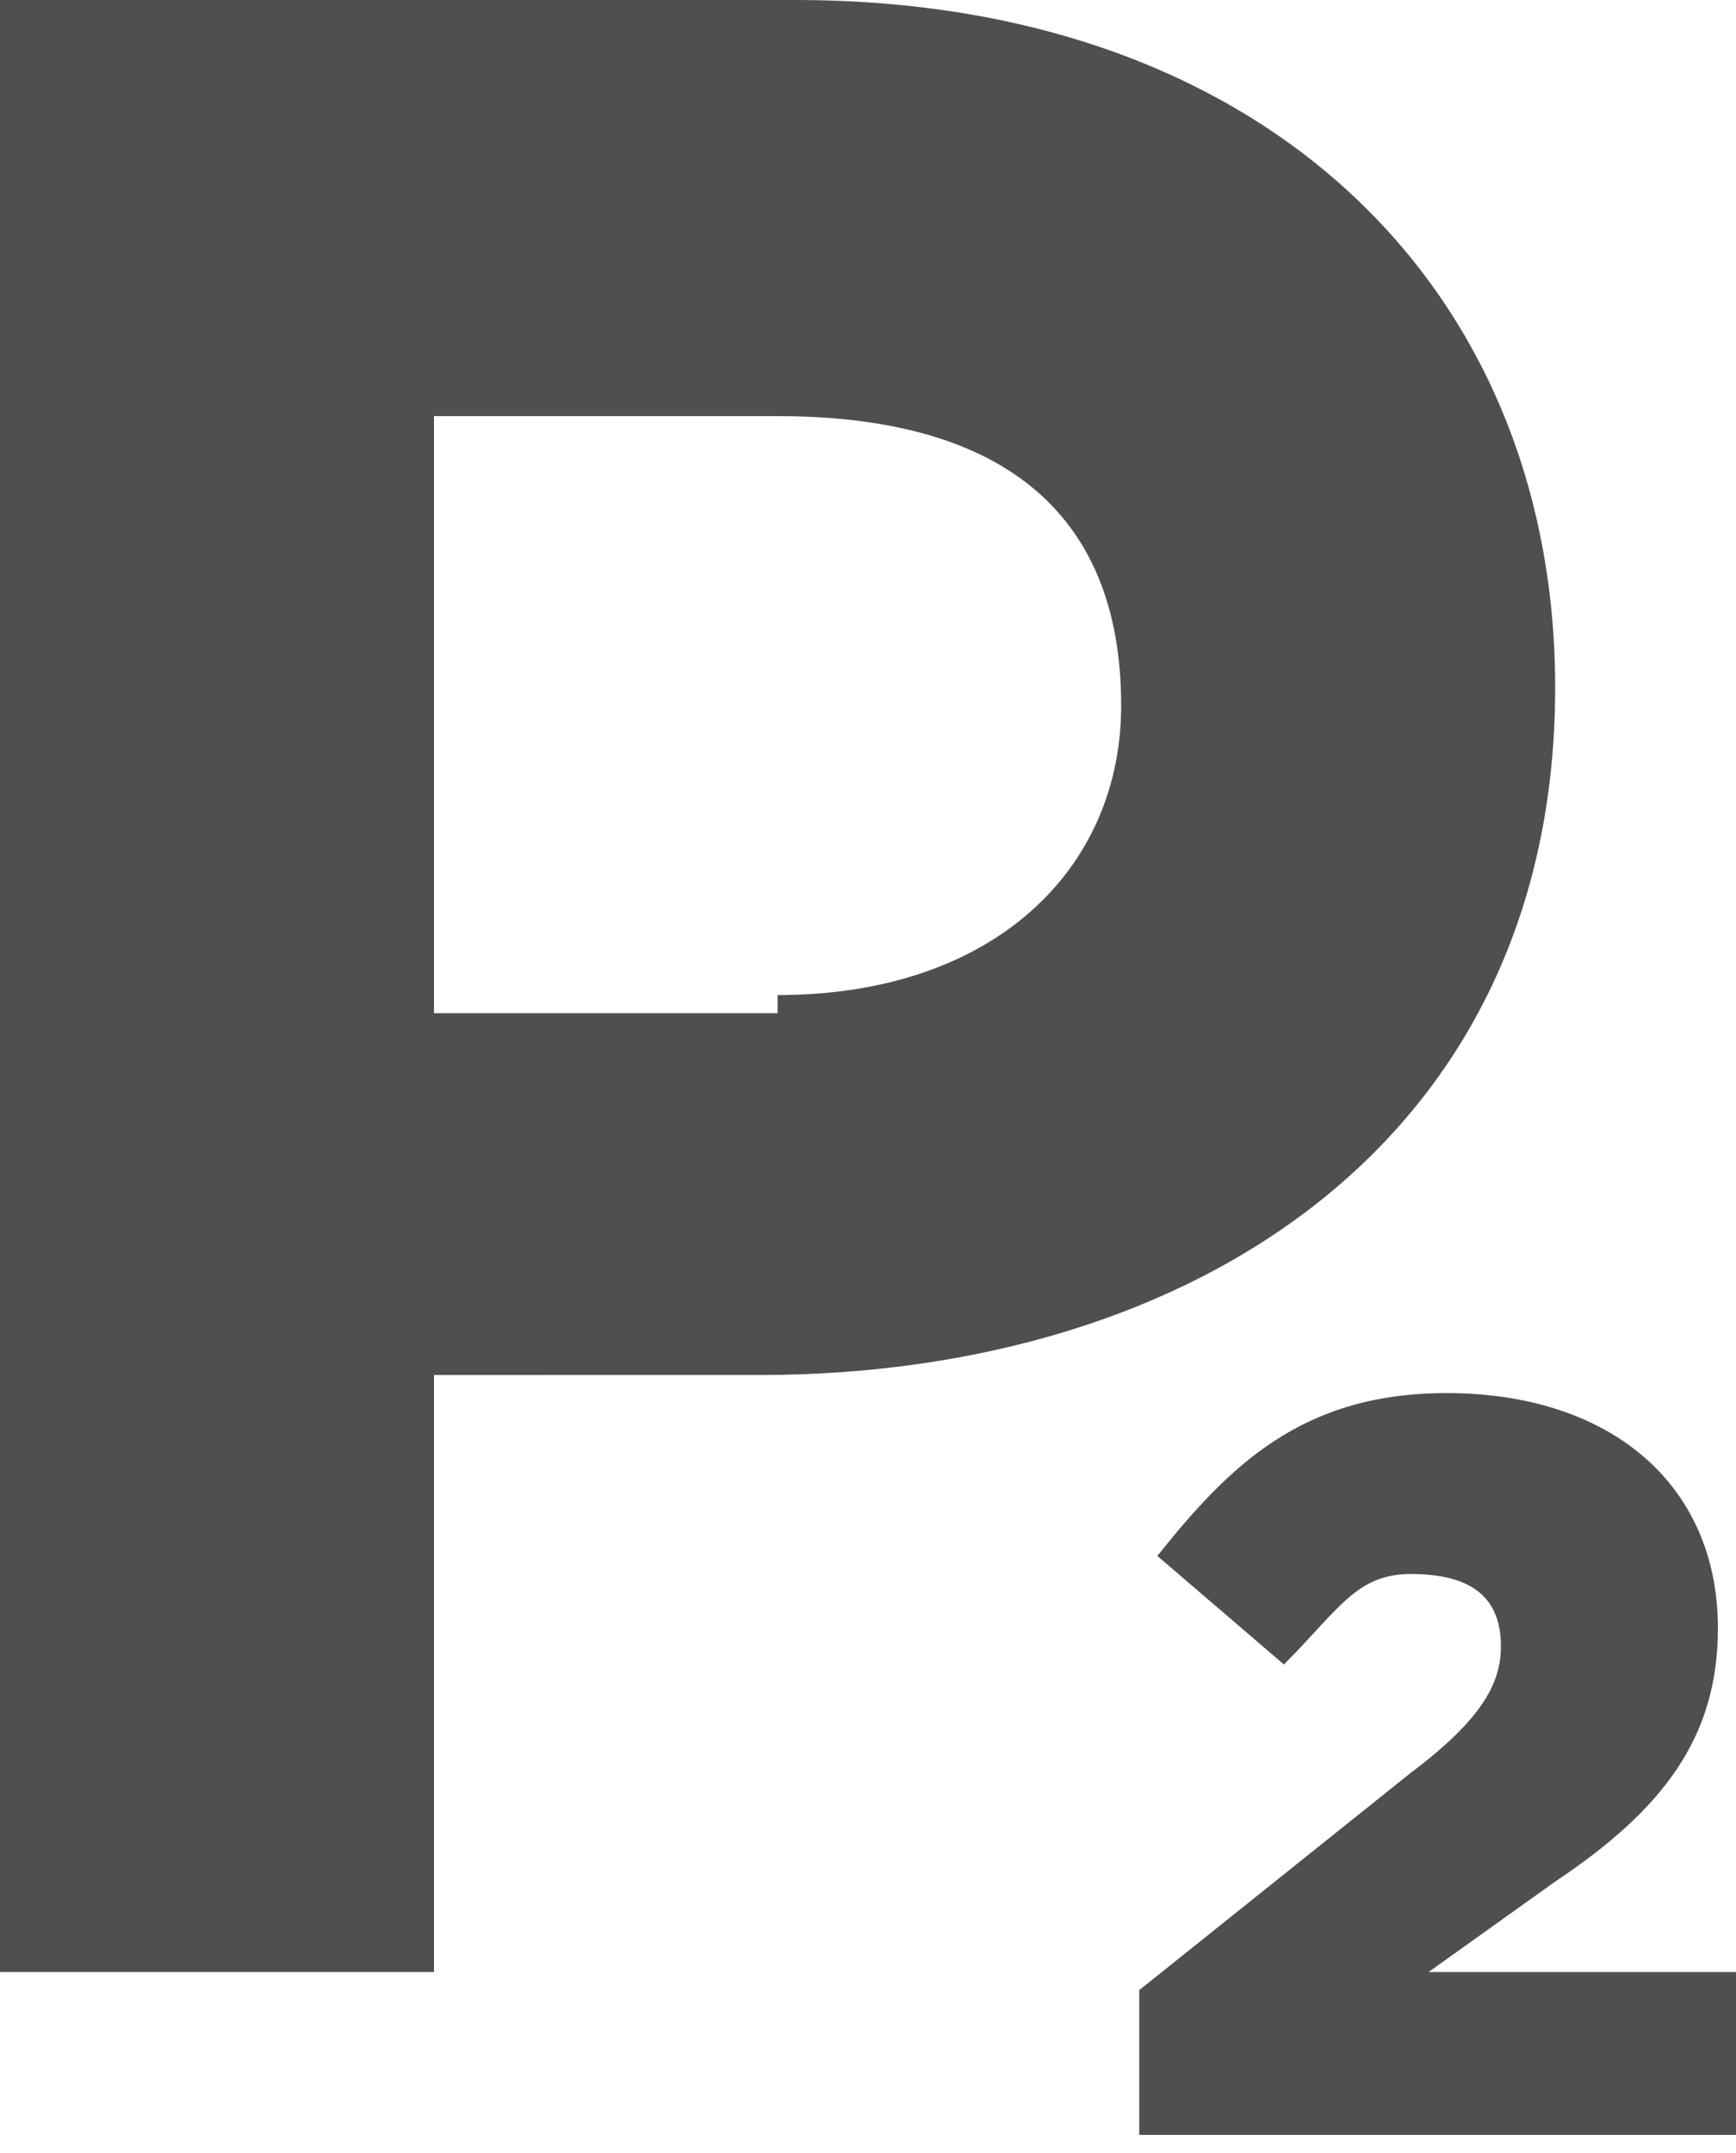 <?xml version="1.0" encoding="utf-8"?>
<!-- Generator: Adobe Illustrator 27.7.0, SVG Export Plug-In . SVG Version: 6.00 Build 0)  -->
<svg version="1.1" id="レイヤー_1" xmlns="http://www.w3.org/2000/svg" xmlns:xlink="http://www.w3.org/1999/xlink" x="0px"
	 y="0px" width="9.6px" height="11.9px" viewBox="0 0 9.6 11.9" style="enable-background:new 0 0 9.6 11.9;" xml:space="preserve">
<style type="text/css">
	.st0{fill:#4F4F4F;}
</style>
<g>
	<path class="st0" d="M0,0h4.4C7,0,8.6,1.6,8.6,3.8v0c0,2.5-2,3.8-4.4,3.8H2.4v3.3H0V0z M4.3,5.5c1.2,0,1.9-0.7,1.9-1.6v0
		c0-1.1-0.7-1.6-1.9-1.6H2.4v3.3H4.3z"/>
</g>
<g>
	<path class="st0" d="M6.3,11l1.5-1.2c0.4-0.3,0.5-0.5,0.5-0.7c0-0.3-0.2-0.4-0.5-0.4S7.4,8.9,7.1,9.2L6.4,8.6
		C6.8,8.1,7.2,7.7,8,7.7c0.9,0,1.5,0.5,1.5,1.3v0c0,0.6-0.3,1-0.9,1.4l-0.7,0.5h1.7v0.9H6.3V11z"/>
</g>
</svg>

